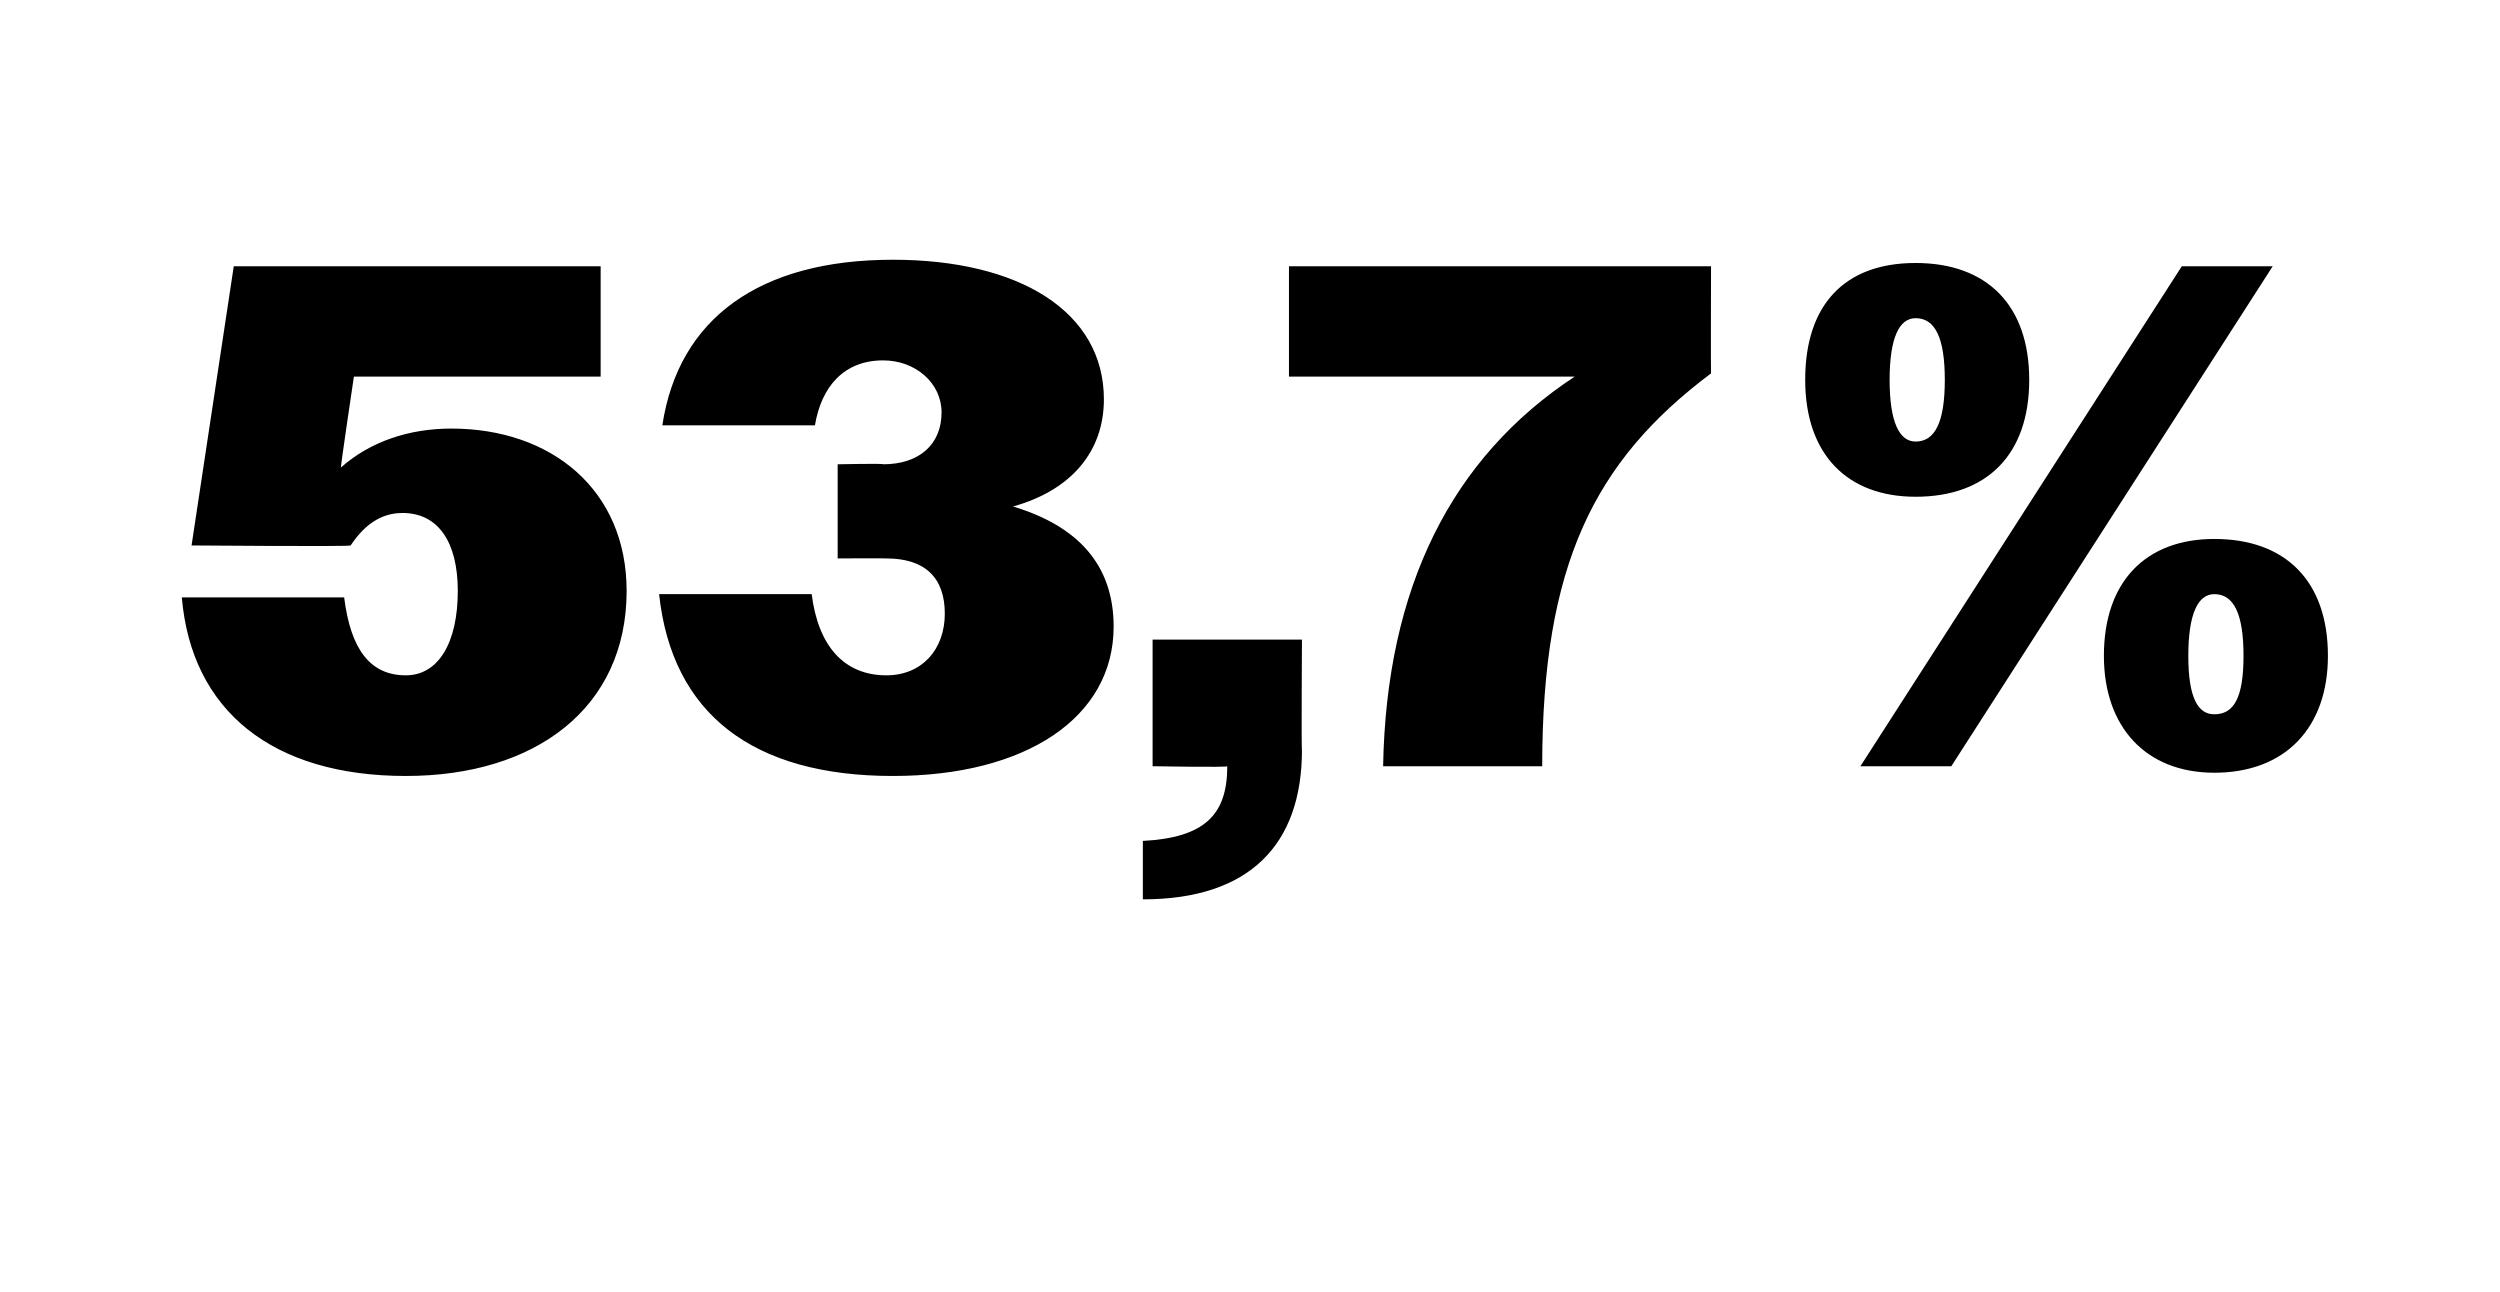 <?xml version="1.0" standalone="no"?><!DOCTYPE svg PUBLIC "-//W3C//DTD SVG 1.1//EN" "http://www.w3.org/Graphics/SVG/1.1/DTD/svg11.dtd"><svg xmlns="http://www.w3.org/2000/svg" version="1.1" width="77px" height="39.8px" viewBox="0 -1 77 39.8" style="top:-1px">  <desc>53,7%</desc>  <defs/>  <g id="Polygon61458">    <path d="M 5.6 17.4 C 5.6 17.4 10.6 17.4 10.6 17.4 C 10.8 19 11.4 19.8 12.5 19.8 C 13.5 19.8 14.1 18.8 14.1 17.2 C 14.1 15.7 13.5 14.8 12.4 14.8 C 11.7 14.8 11.2 15.2 10.8 15.8 C 10.78 15.84 5.9 15.8 5.9 15.8 L 7.2 7.2 L 18.5 7.2 L 18.5 10.6 L 10.9 10.6 C 10.9 10.6 10.49 13.35 10.5 13.4 C 11.4 12.6 12.6 12.2 13.9 12.2 C 17 12.2 19.3 14.1 19.3 17.2 C 19.3 20.8 16.5 22.9 12.5 22.9 C 8.4 22.9 5.9 20.9 5.6 17.4 Z M 20.3 17.3 C 20.3 17.3 25 17.3 25 17.3 C 25.2 18.9 26 19.8 27.3 19.8 C 28.4 19.8 29.1 19 29.1 17.9 C 29.1 16.8 28.5 16.2 27.3 16.2 C 27.28 16.19 25.8 16.2 25.8 16.2 L 25.8 13.3 C 25.8 13.3 27.24 13.27 27.2 13.3 C 28.3 13.3 29 12.7 29 11.7 C 29 10.8 28.2 10.1 27.2 10.1 C 26 10.1 25.3 10.9 25.1 12.1 C 25.1 12.1 20.4 12.1 20.4 12.1 C 20.9 8.8 23.4 7 27.5 7 C 31.4 7 34 8.6 34 11.3 C 34 12.9 33 14.1 31.2 14.6 C 33.2 15.2 34.3 16.4 34.3 18.3 C 34.3 21.1 31.6 22.9 27.5 22.9 C 23.2 22.9 20.7 21 20.3 17.3 Z M 35.2 24.9 C 37.1 24.8 37.8 24.1 37.8 22.6 C 37.82 22.64 35.5 22.6 35.5 22.6 L 35.5 18.7 L 40.1 18.7 C 40.1 18.7 40.08 22.13 40.1 22.1 C 40.1 25 38.5 26.7 35.2 26.7 C 35.2 26.7 35.2 24.9 35.2 24.9 Z M 48.5 10.6 C 48.47 10.6 39.7 10.6 39.7 10.6 L 39.7 7.2 L 52.7 7.2 C 52.7 7.2 52.69 10.47 52.7 10.5 C 49.1 13.2 47.5 16.4 47.5 22.6 C 47.5 22.6 42.6 22.6 42.6 22.6 C 42.7 17.1 44.7 13.1 48.5 10.6 Z M 67.2 7.2 L 70 7.2 L 60.1 22.6 L 57.3 22.6 L 67.2 7.2 Z M 55.6 10.7 C 55.6 8.4 56.8 7.1 59 7.1 C 61.2 7.1 62.5 8.4 62.5 10.7 C 62.5 13 61.2 14.3 59 14.3 C 56.9 14.3 55.6 13 55.6 10.7 Z M 59.9 10.7 C 59.9 9.4 59.6 8.8 59 8.8 C 58.5 8.8 58.2 9.4 58.2 10.7 C 58.2 12 58.5 12.6 59 12.6 C 59.6 12.6 59.9 12 59.9 10.7 Z M 64.8 19.2 C 64.8 16.9 66.1 15.6 68.2 15.6 C 70.4 15.6 71.7 16.9 71.7 19.2 C 71.7 21.4 70.4 22.8 68.2 22.8 C 66.1 22.8 64.8 21.4 64.8 19.2 Z M 69.1 19.2 C 69.1 17.9 68.8 17.3 68.2 17.3 C 67.7 17.3 67.4 17.9 67.4 19.2 C 67.4 20.5 67.7 21 68.2 21 C 68.8 21 69.1 20.5 69.1 19.2 Z " stroke="none" fill="#000"/>  </g></svg>